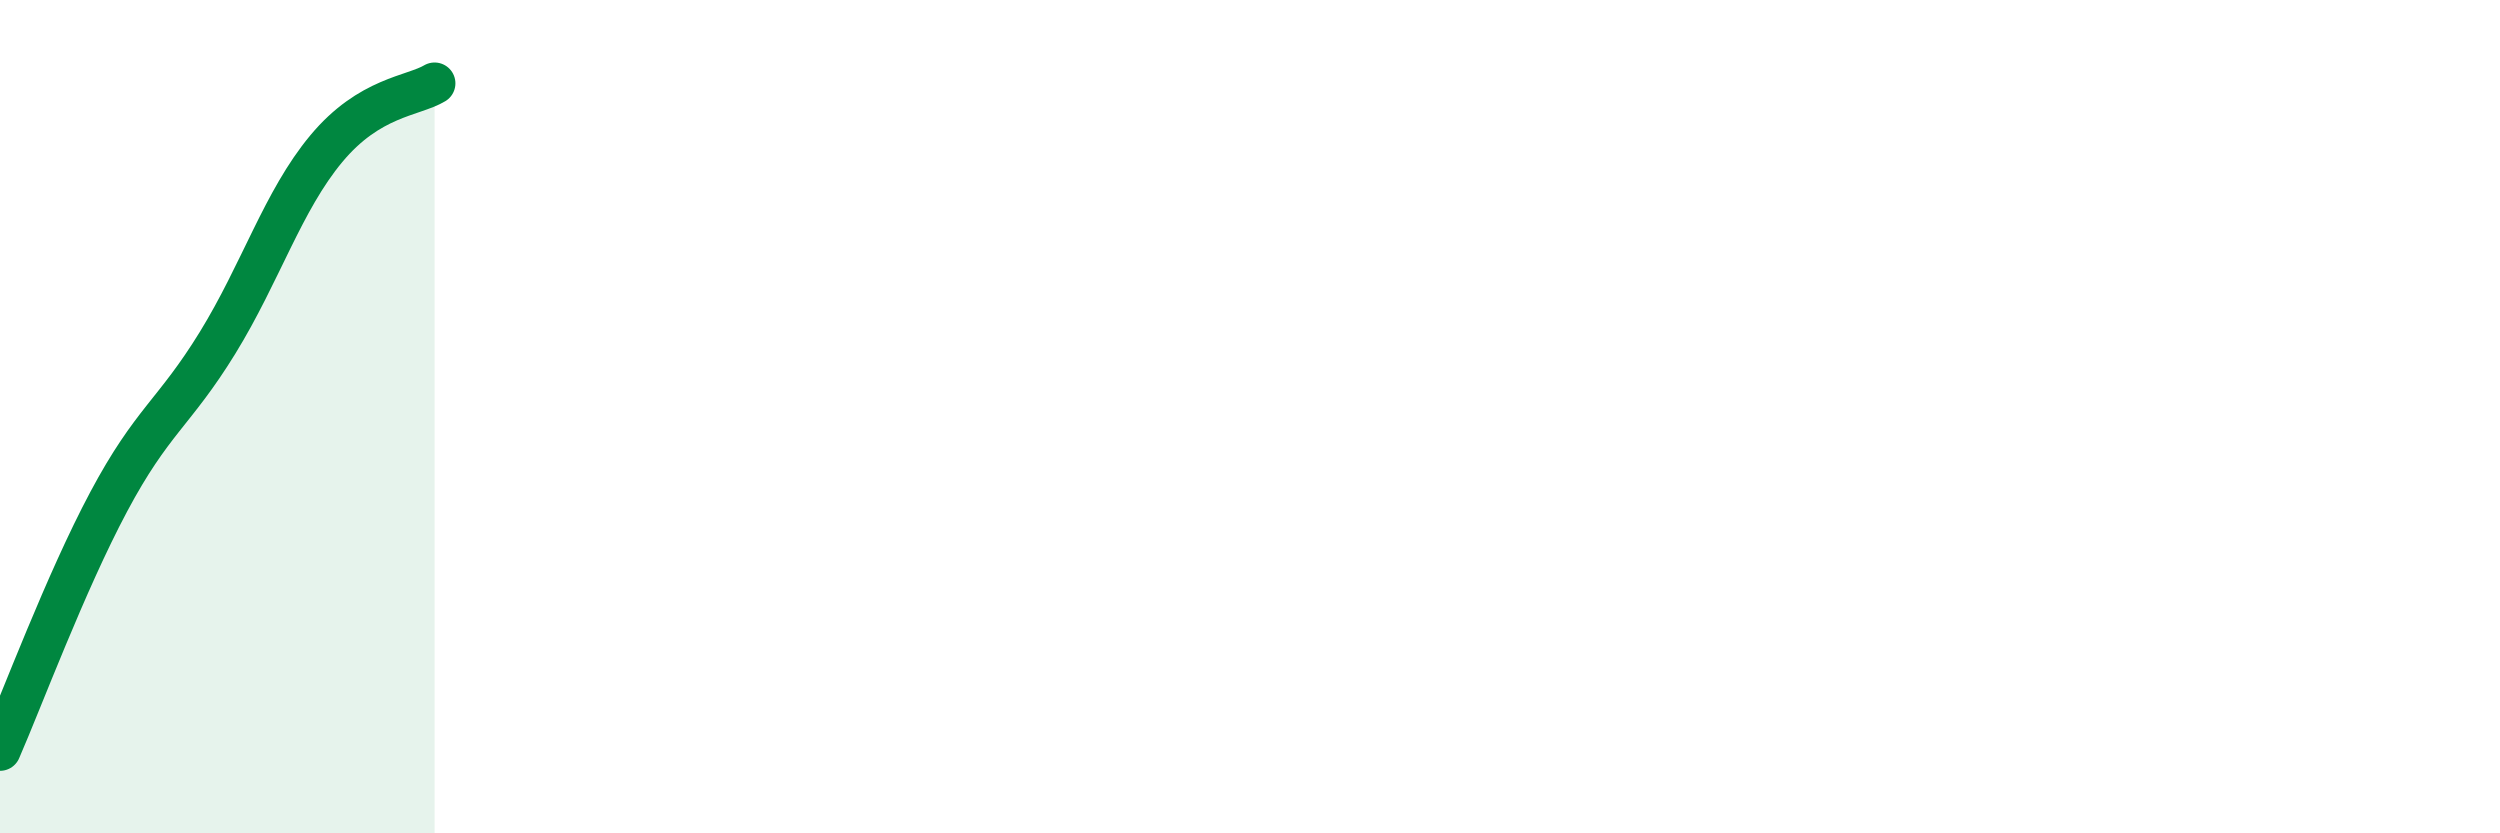 
    <svg width="60" height="20" viewBox="0 0 60 20" xmlns="http://www.w3.org/2000/svg">
      <path
        d="M 0,18 C 0.52,16.81 1.57,13.99 2.61,12.04 C 3.65,10.09 4.18,9.92 5.22,8.23 C 6.26,6.54 6.79,4.82 7.83,3.57 C 8.87,2.32 9.91,2.31 10.43,2L10.43 20L0 20Z"
        fill="#008740"
        opacity="0.1"
        stroke-linecap="round"
        stroke-linejoin="round"
      />
      <path
        d="M 0,18 C 0.52,16.81 1.57,13.99 2.61,12.04 C 3.65,10.09 4.18,9.92 5.22,8.23 C 6.26,6.54 6.79,4.82 7.83,3.57 C 8.87,2.32 9.91,2.31 10.43,2"
        stroke="#008740"
        stroke-width="1"
        fill="none"
        stroke-linecap="round"
        stroke-linejoin="round"
      />
    </svg>
  